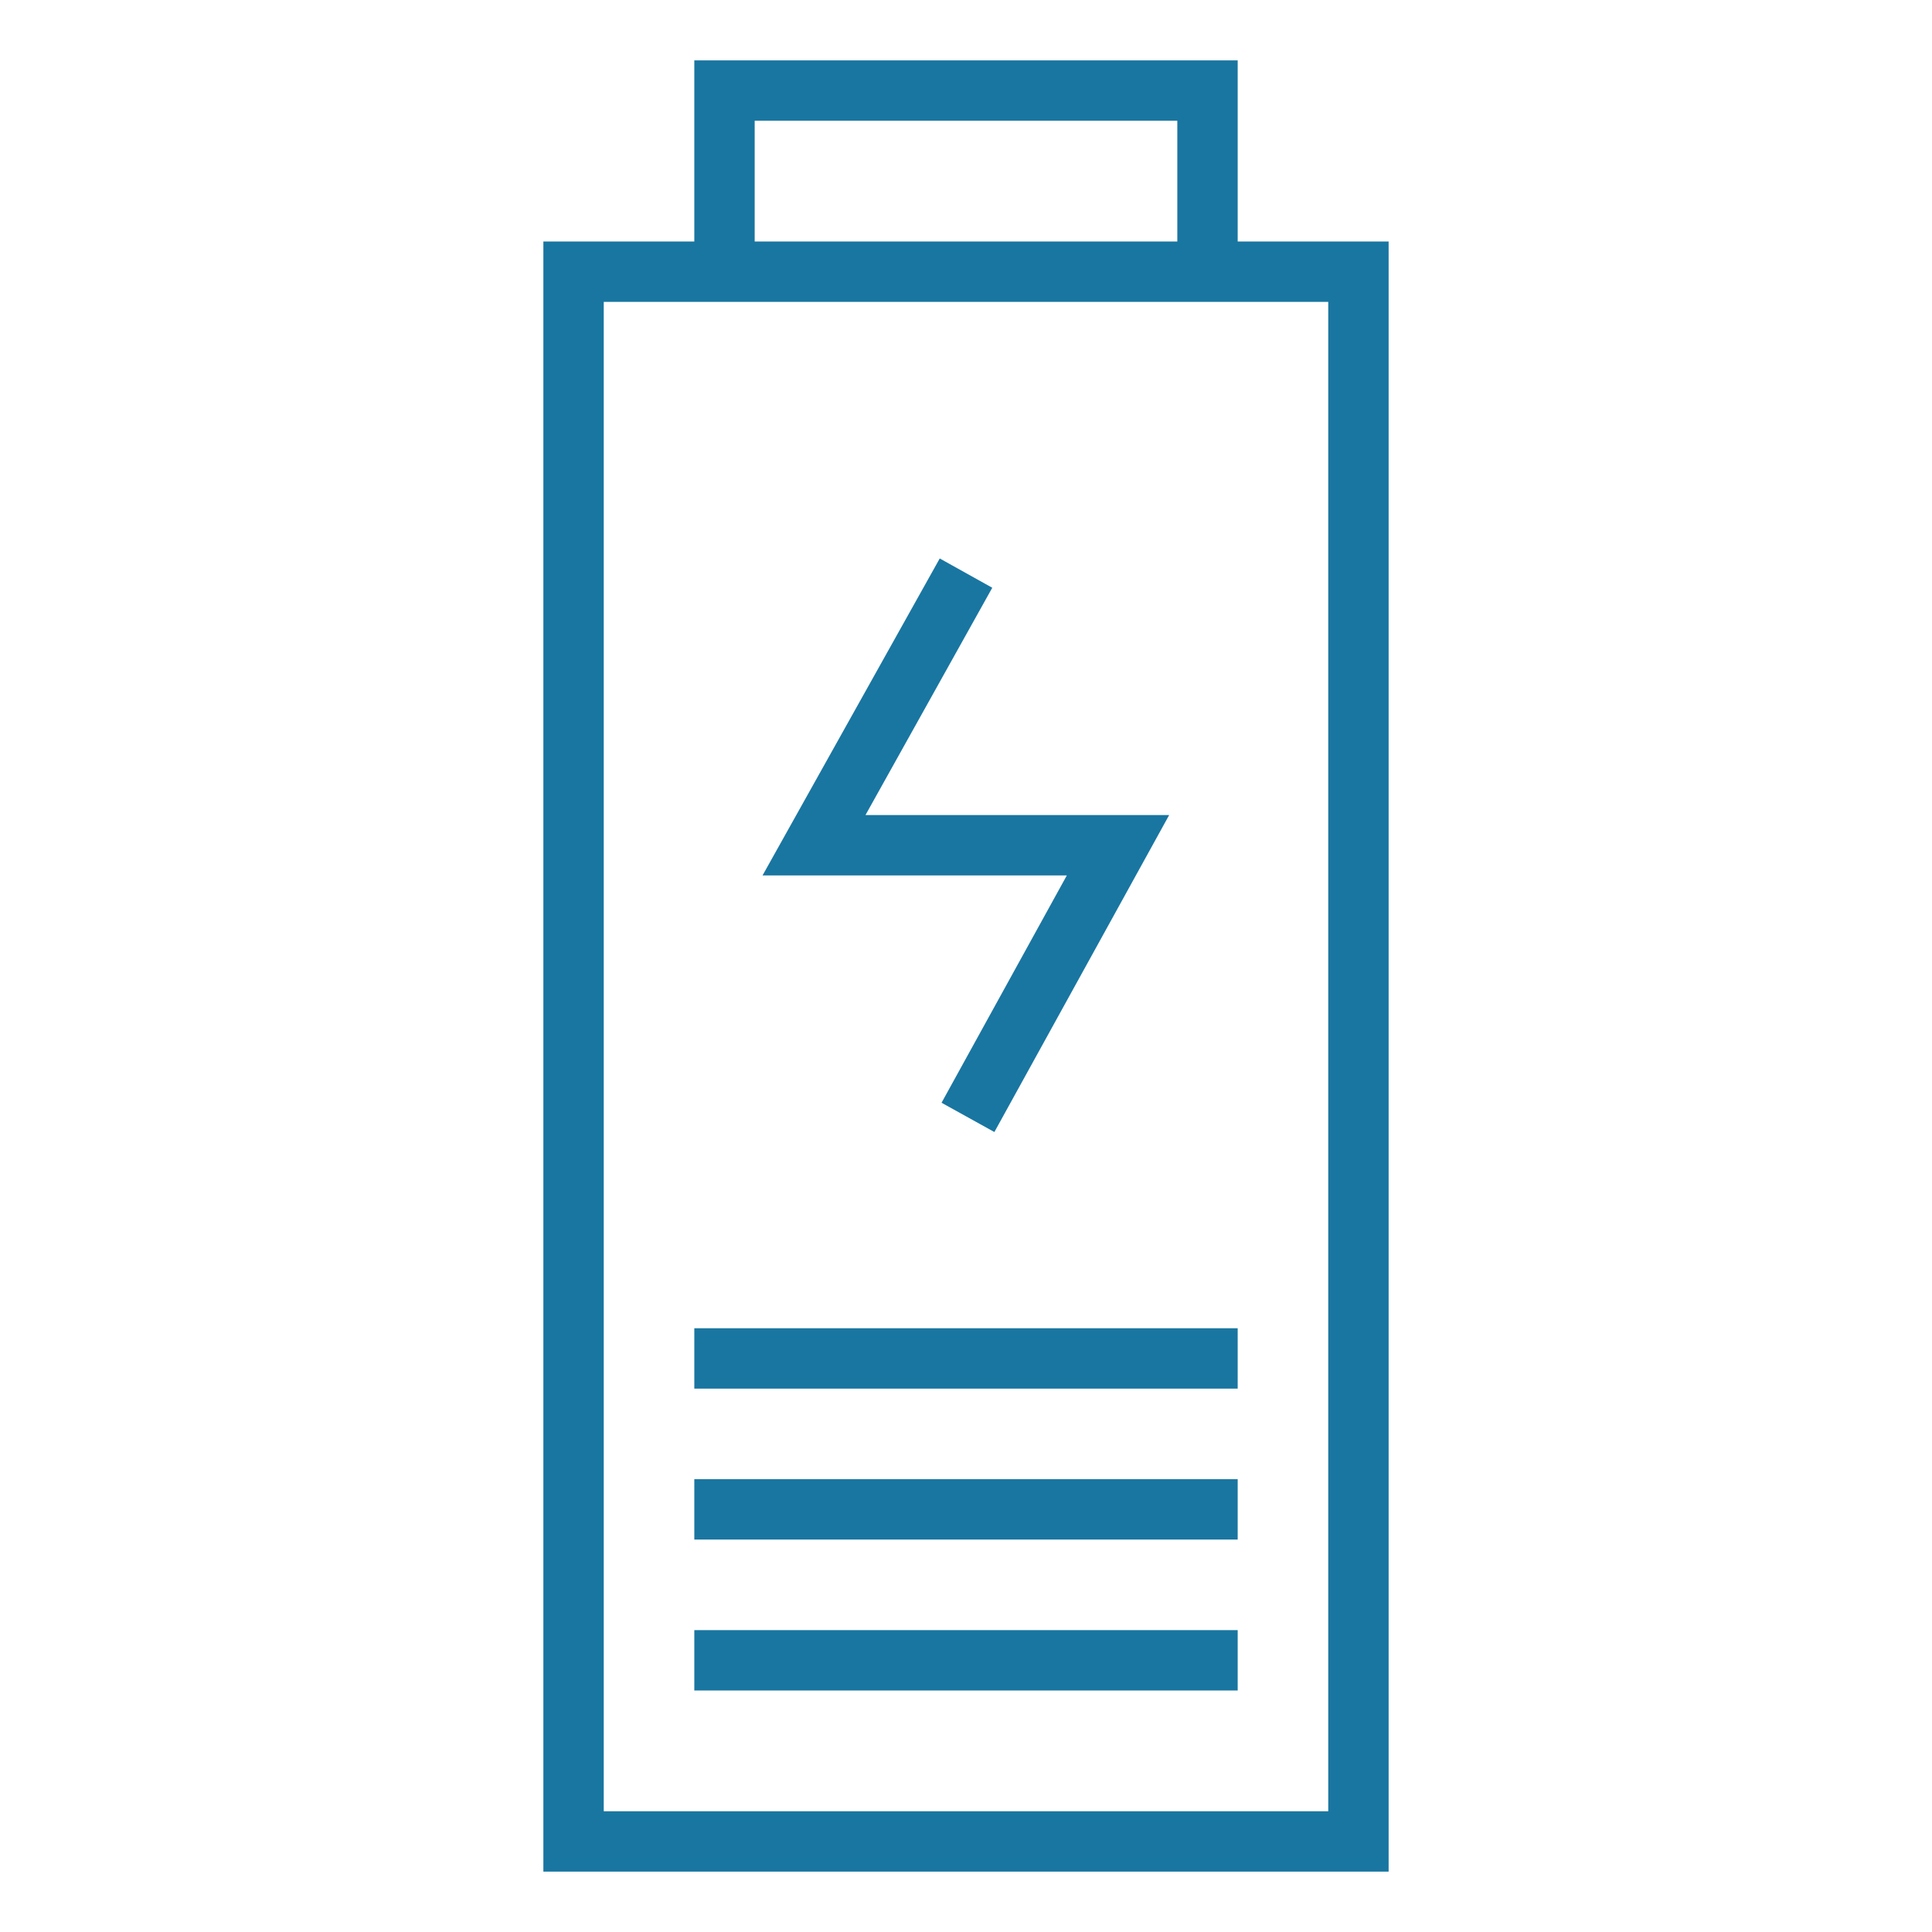 <svg id="图层_1" data-name="图层 1" xmlns="http://www.w3.org/2000/svg" viewBox="0 0 64 64"><defs><style>.cls-1{fill:#1976a1;}</style></defs><path class="cls-1" d="M41,8V2H23V8H18V62H46V8ZM25,4H39V8H25ZM44,60H20V10H44Z"/><polygon class="cls-1" points="31.19 36.53 32.94 37.5 38.73 27 28.67 27 32.87 19.47 31.13 18.5 25.26 29 35.34 29 31.19 36.53"/><rect class="cls-1" x="23" y="44" width="18" height="2"/><rect class="cls-1" x="23" y="49" width="18" height="2"/><rect class="cls-1" x="23" y="54" width="18" height="2"/></svg>